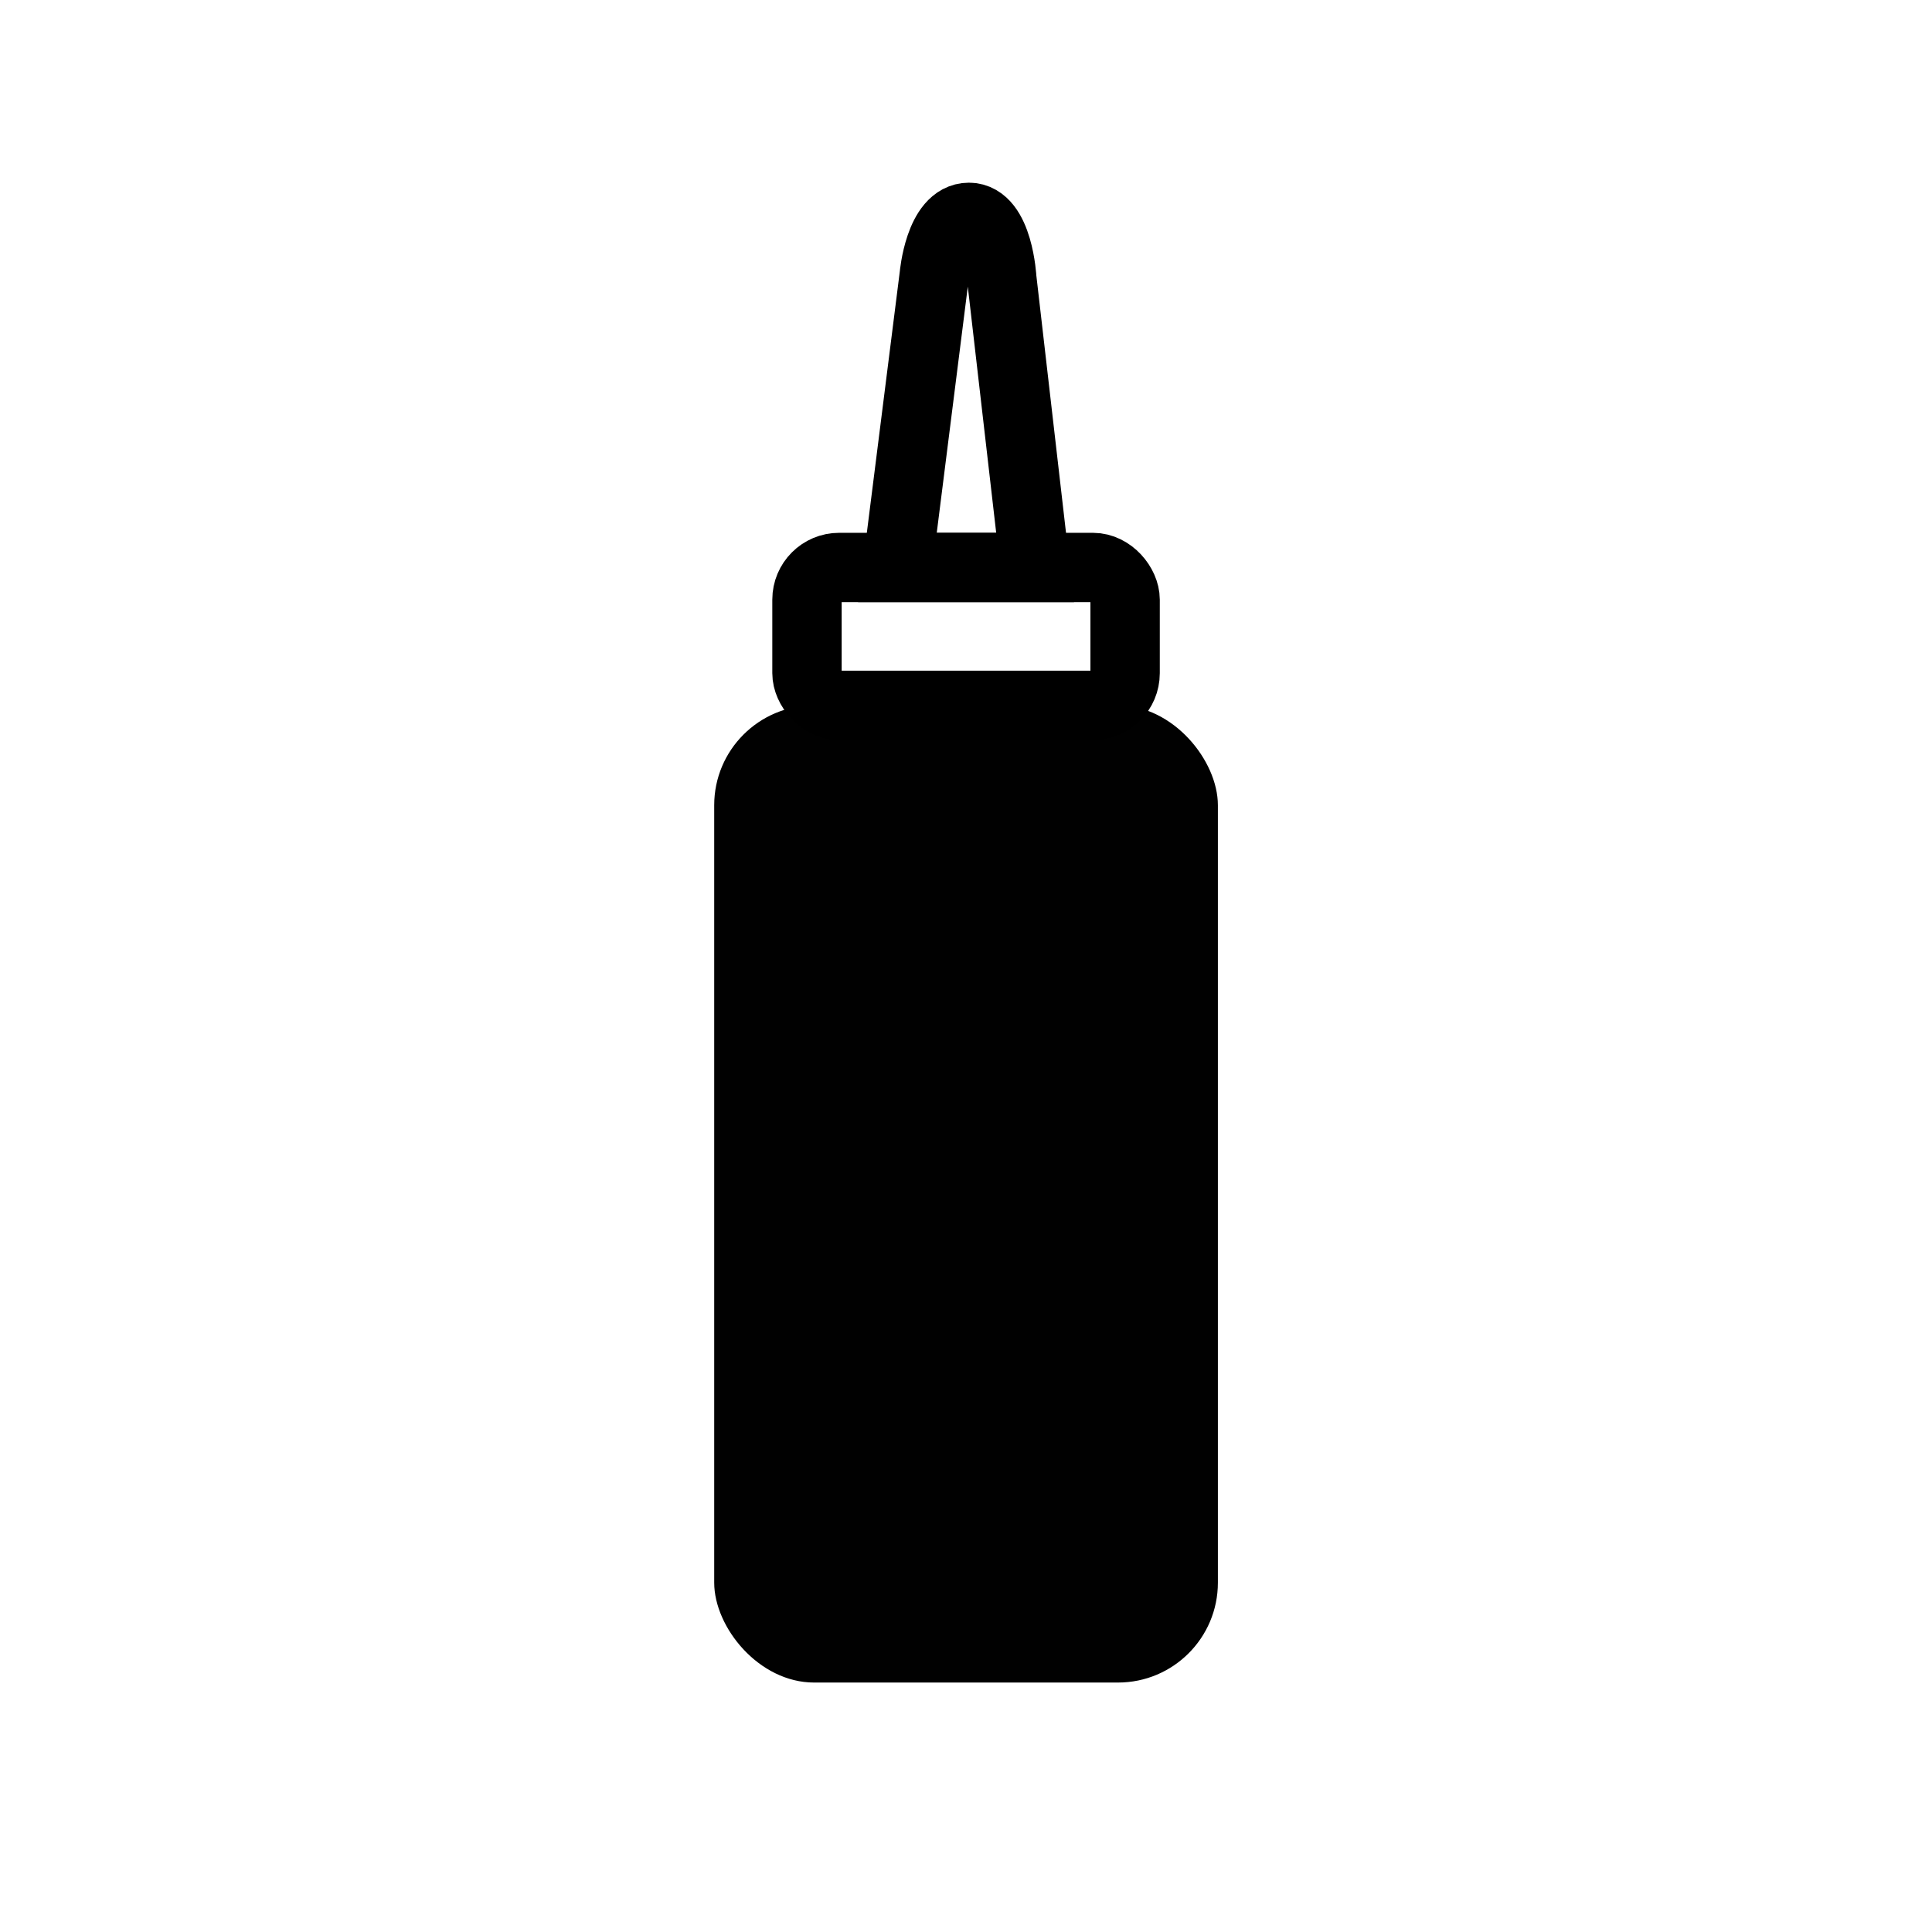 <svg viewBox="0 0 222.82 222.82" xmlns="http://www.w3.org/2000/svg"><defs><style>.cls-1{fill:#010101;}.cls-2{fill:none;stroke:#000;stroke-linecap:round;stroke-miterlimit:10;stroke-width:8px;}</style></defs><g id="ICONS"><rect rx="11.52" height="112.7" width="58.09" y="81.35" x="82.37" class="cls-1"></rect><rect rx="3.71" height="15.9" width="36.69" y="65.45" x="93.07" class="cls-2"></rect><path d="M103.5,65.45l4.25-33.69s.59-6.69,4-6.69,3.79,7.08,3.79,7.08l3.84,33.3Z" class="cls-2"></path></g></svg>